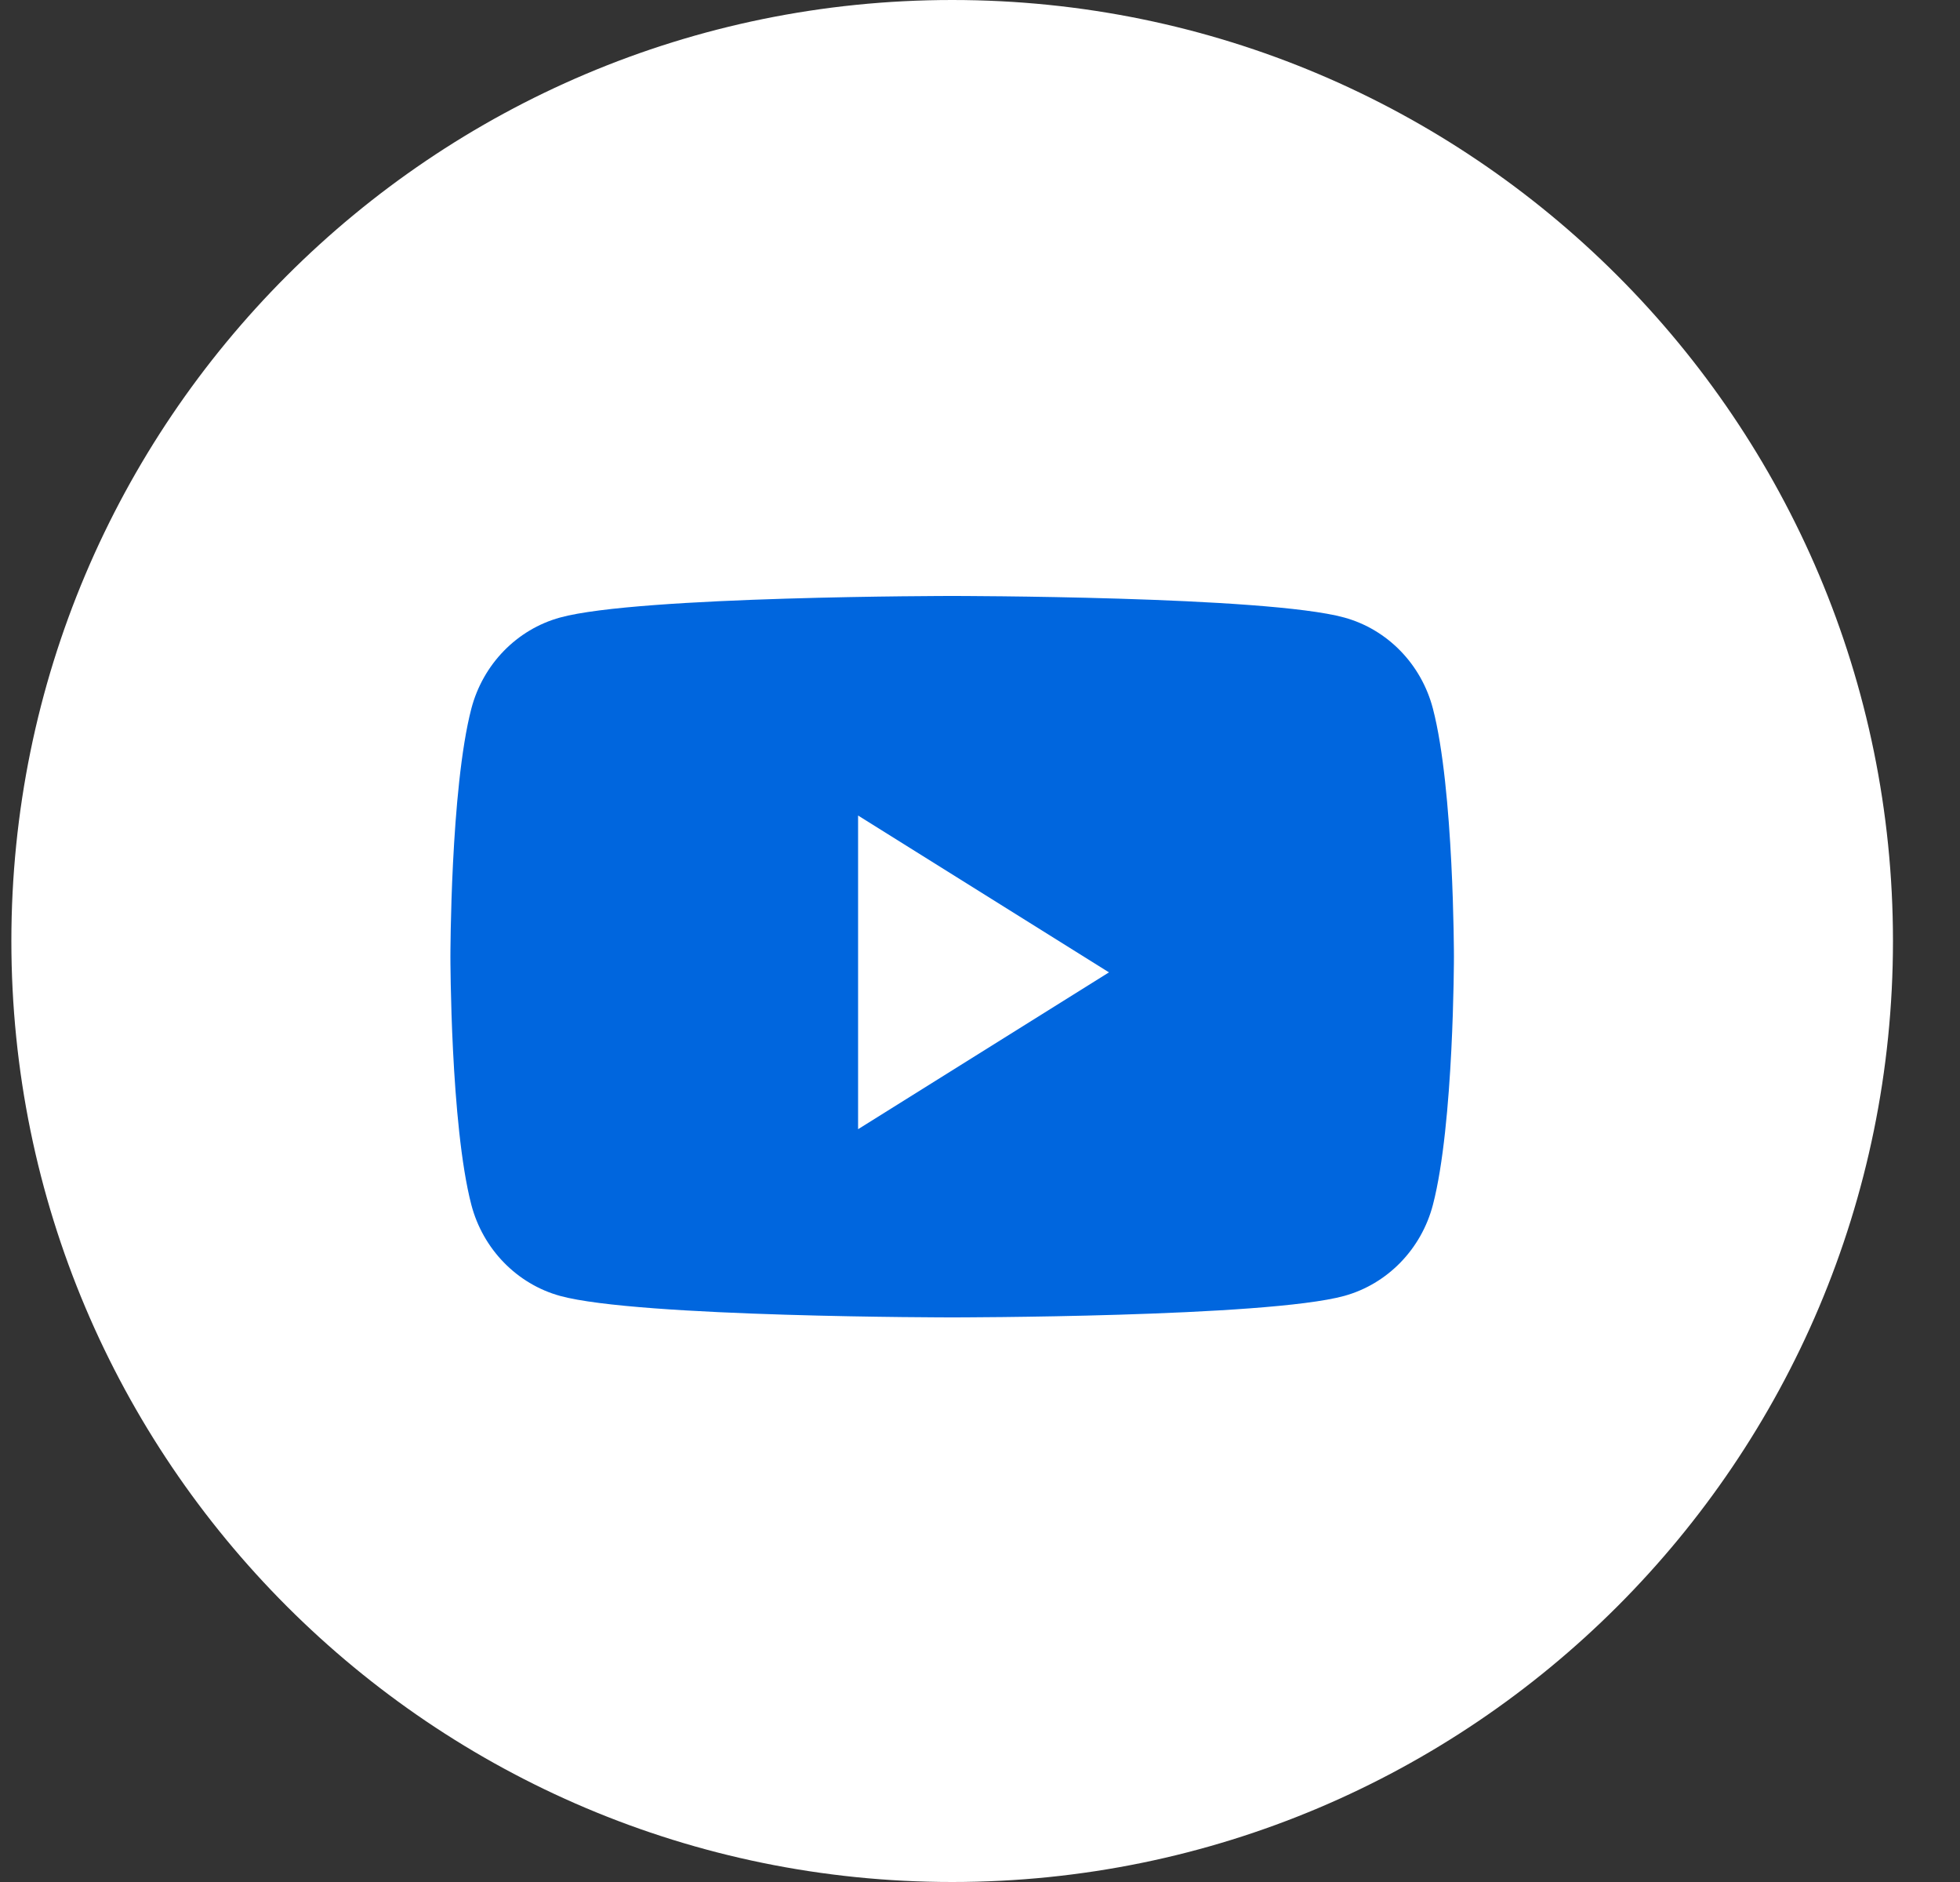 <svg width="25" height="24" viewBox="0 0 25 24" fill="none" xmlns="http://www.w3.org/2000/svg">
<rect x="0" y="0" width="25" height="24" fill="#333333" stroke="none"/>
<path d="M0.145 12C0.145 5.373 5.517 0 12.145 0C18.772 0 24.145 5.373 24.145 12C24.145 18.627 18.772 24 12.145 24C5.517 24 0.145 18.627 0.145 12Z" fill="white"/>
<path d="M18.277 9.037C18.13 8.471 17.697 8.026 17.146 7.875C16.148 7.6 12.145 7.6 12.145 7.6C12.145 7.6 8.142 7.6 7.144 7.875C6.593 8.026 6.16 8.471 6.012 9.037C5.745 10.062 5.745 12.2 5.745 12.2C5.745 12.2 5.745 14.338 6.012 15.364C6.16 15.929 6.593 16.374 7.144 16.526C8.142 16.8 12.145 16.8 12.145 16.8C12.145 16.8 16.148 16.8 17.146 16.526C17.697 16.374 18.13 15.929 18.277 15.364C18.545 14.338 18.545 12.2 18.545 12.2C18.545 12.2 18.545 10.062 18.277 9.037Z" fill="#0066DE"/>
<path d="M10.945 14.4V10.4L14.145 12.4L10.945 14.4Z" fill="white"/>
</svg>
